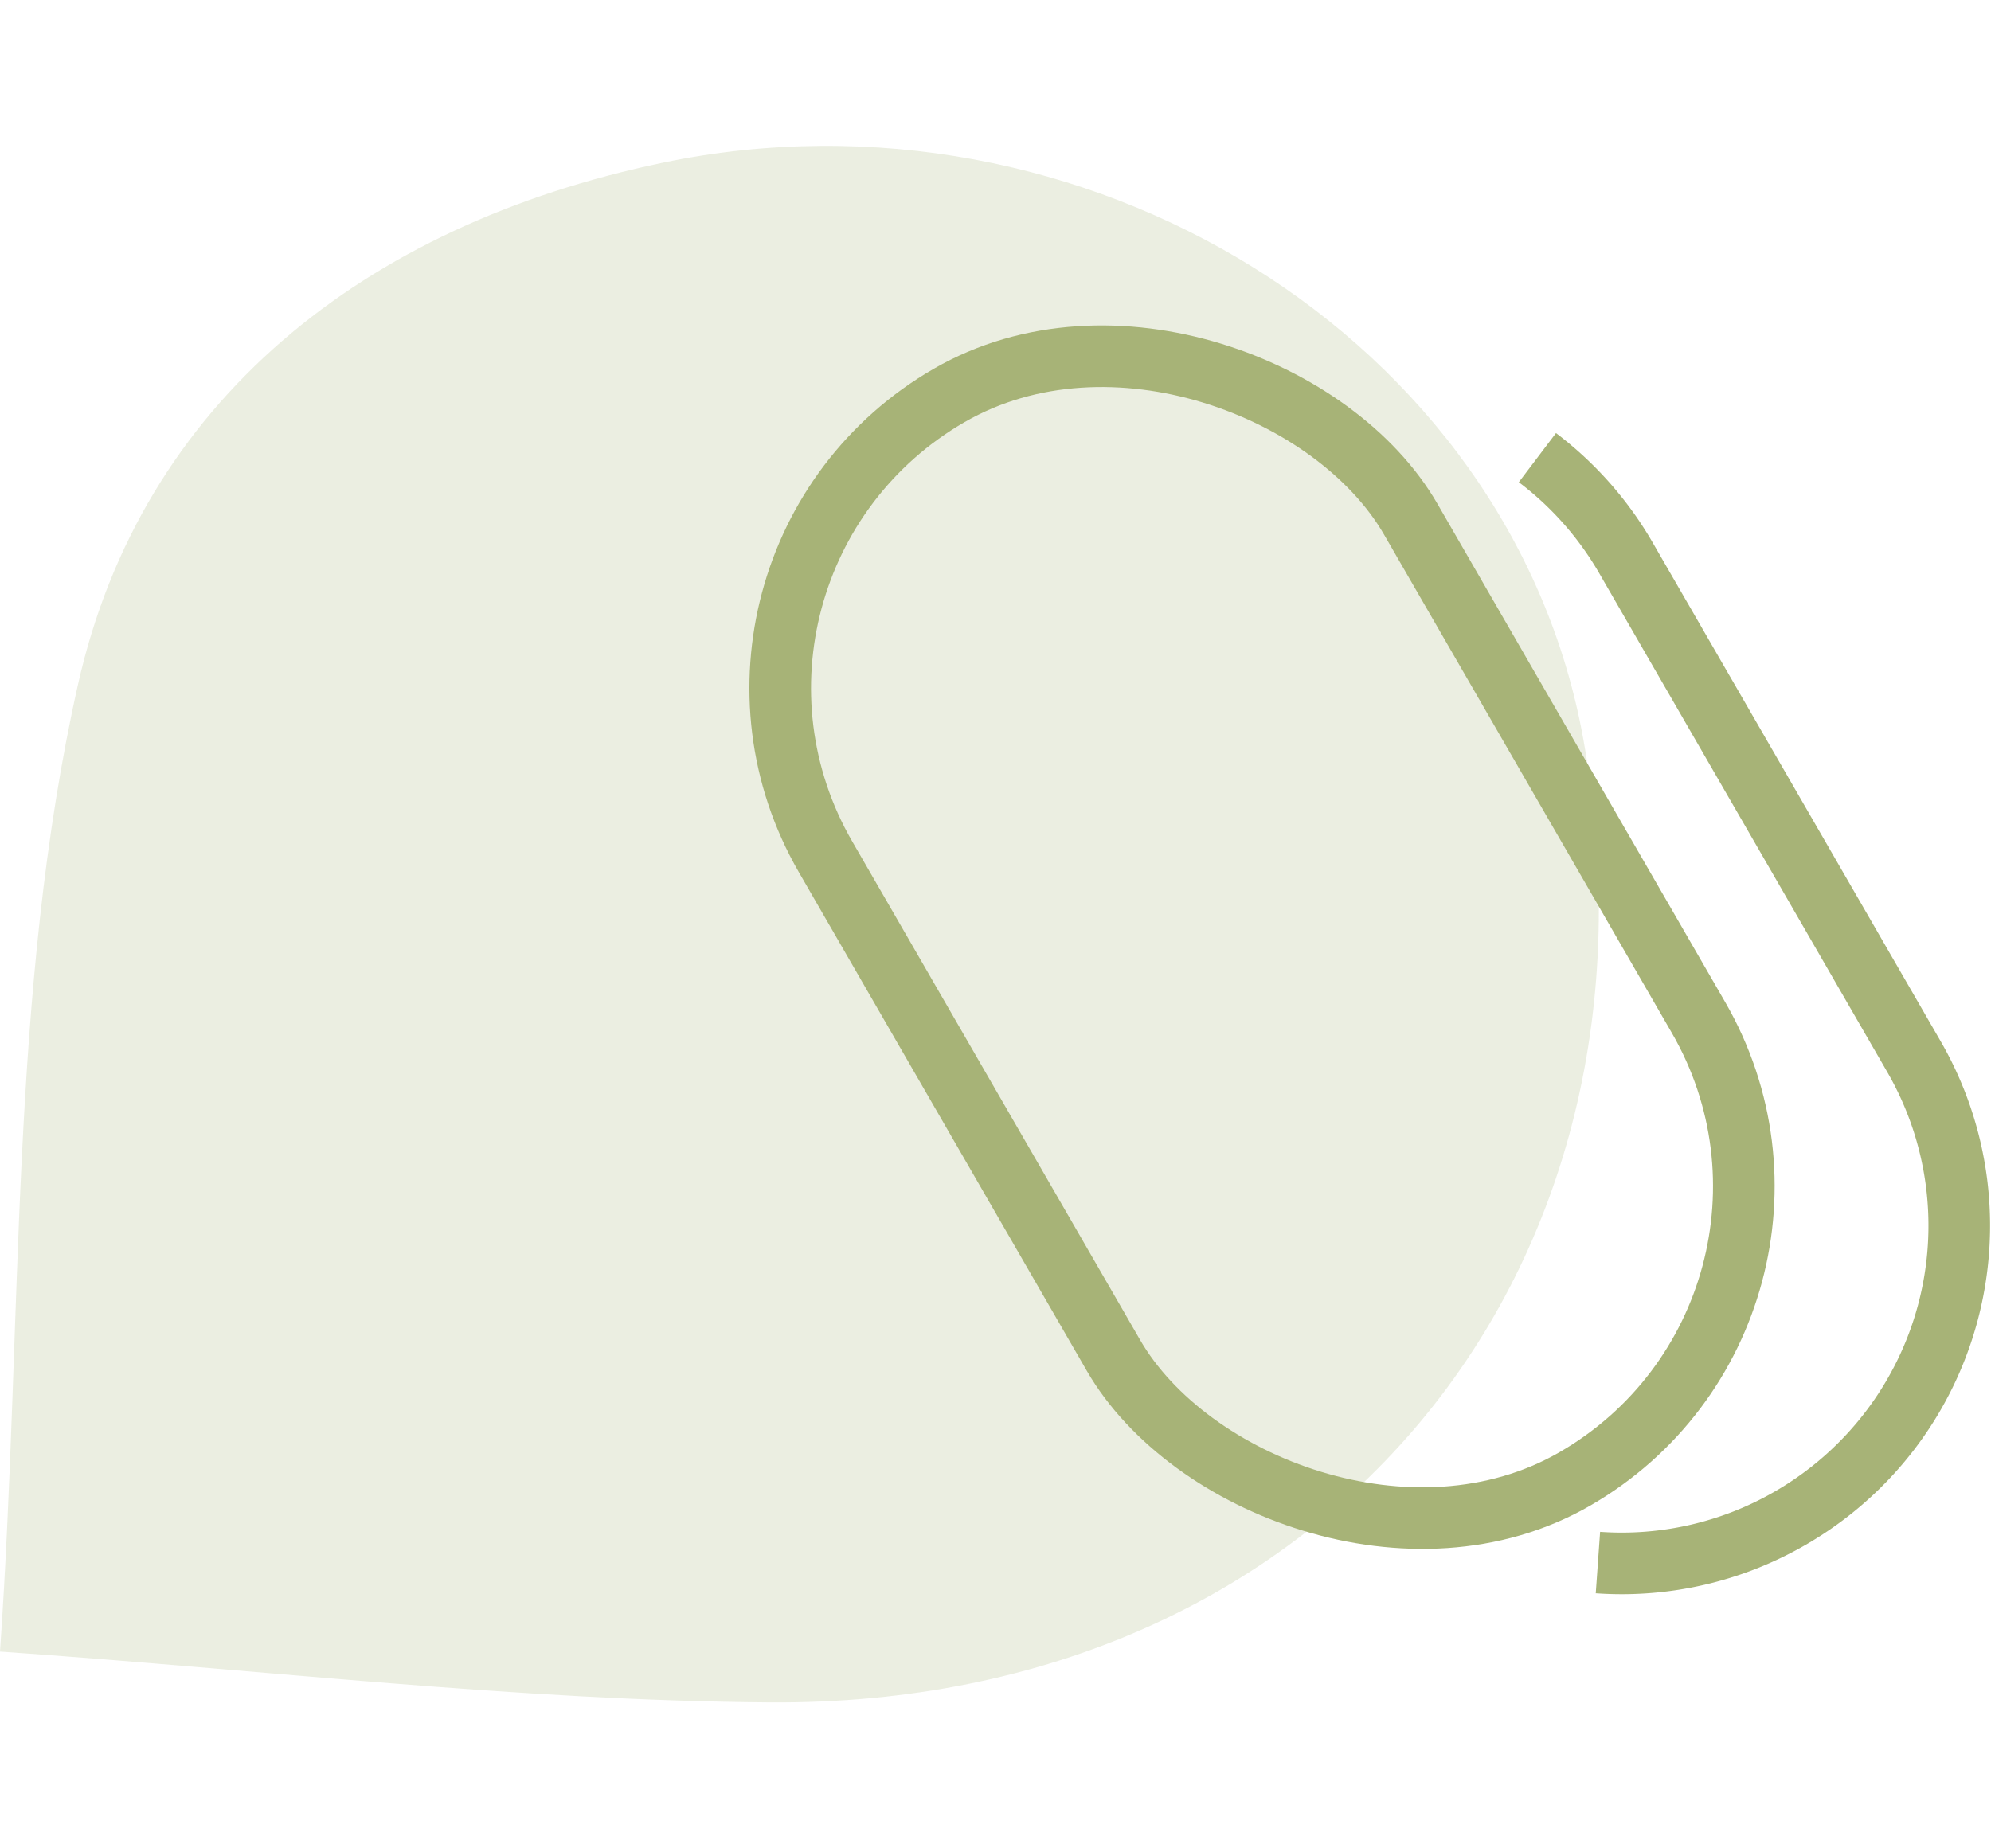<svg xmlns="http://www.w3.org/2000/svg" width="96.934" height="90" viewBox="0 0 96.934 75.801">
  <path id="Pfad_32" data-name="Pfad 32" d="M1455.95,1250.027c1.13-16.268.436-32.144,3.8-47.107,3.085-13.722,13.888-22.366,28.489-25.4,20.43-4.249,41.285,8.51,44.8,28.094,4.625,25.79-12.509,47.084-39.616,46.889C1481.147,1252.411,1468.885,1250.925,1455.95,1250.027Z" transform="translate(-1455.95 -1176.699)" fill="#a7b377" opacity="0.22"/>
  <g id="Gruppe_68" data-name="Gruppe 68" transform="translate(-911.416 -1320.197)">
    <rect id="Rechteck_62" data-name="Rechteck 62" width="32.895" height="60.925" rx="16.448" transform="translate(943.384 1340.578) rotate(-30)" fill="none" stroke="#a7b377" stroke-miterlimit="10" stroke-width="3"/>
    <path id="Pfad_59" data-name="Pfad 59" d="M986.266,1335.383a16.406,16.406,0,0,1,4.321,4.9l14.015,24.275a16.448,16.448,0,0,1-6.021,22.468h0a16.373,16.373,0,0,1-9.368,2.165" fill="none" stroke="#a7b377" stroke-miterlimit="10" stroke-width="3"/>
  </g>
</svg>

